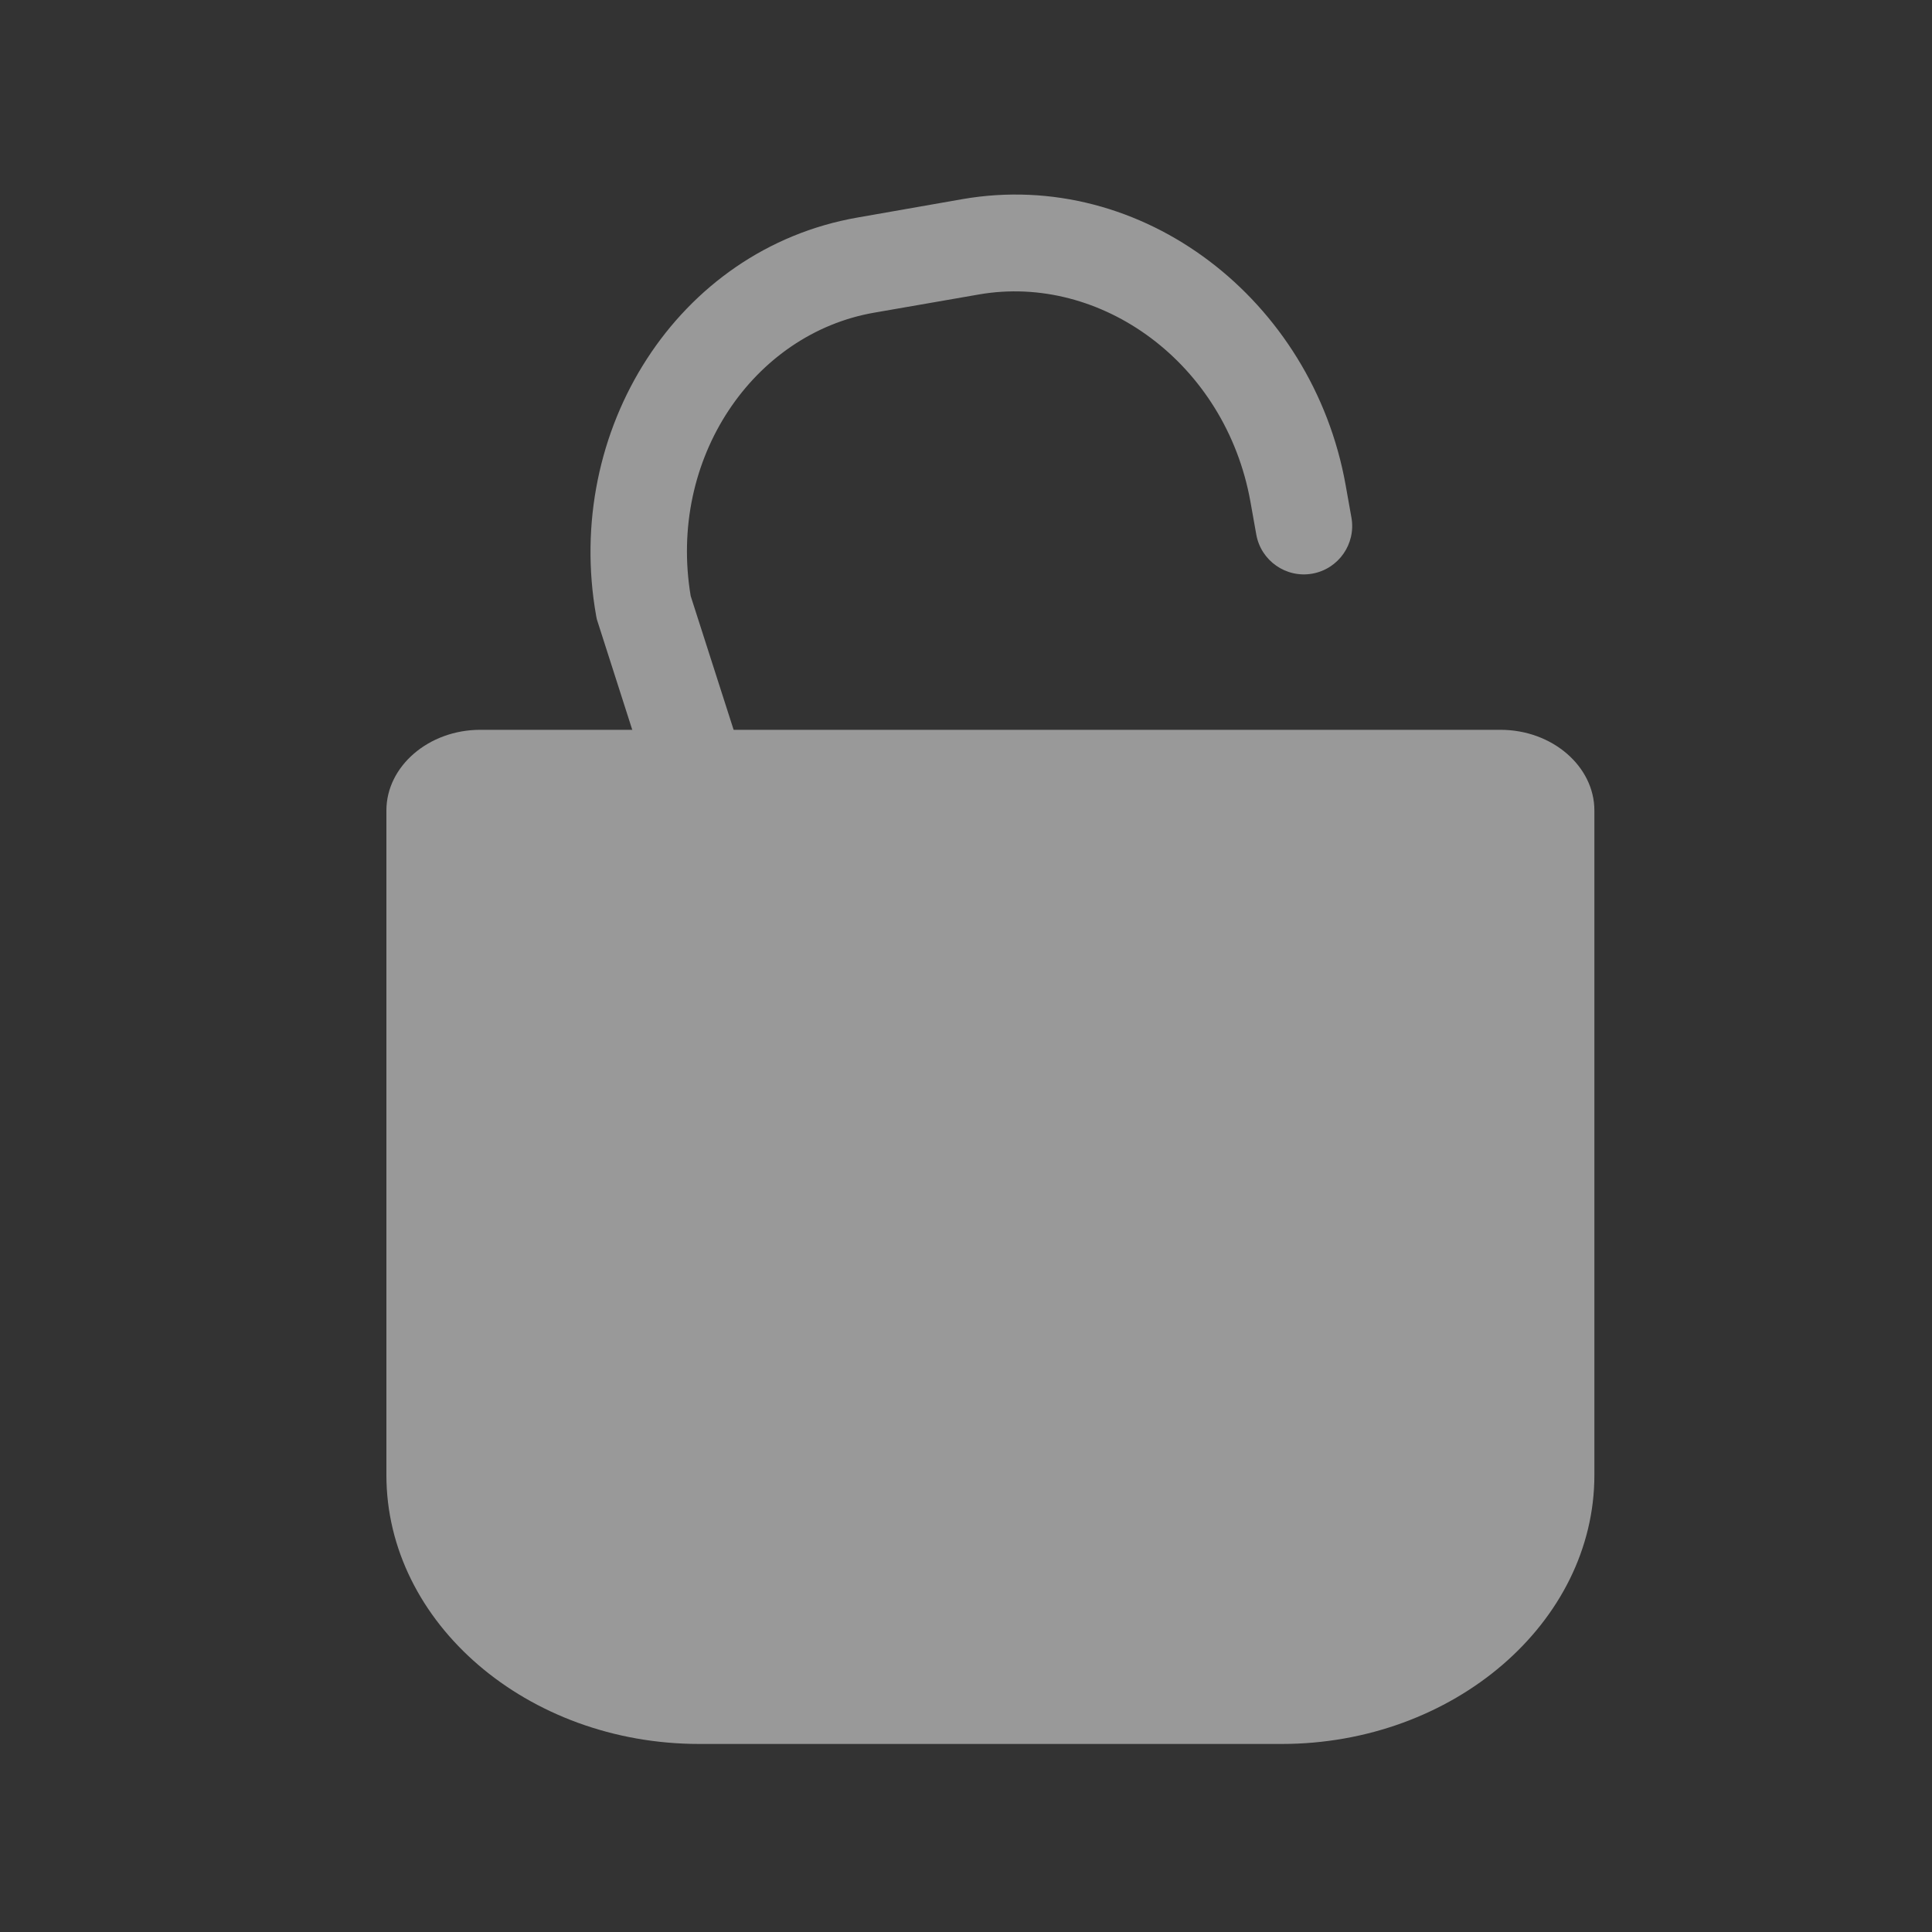 <svg width="12" height="12" viewBox="0 0 12 12" fill="none" xmlns="http://www.w3.org/2000/svg">
<rect x="0" y="0" width="12" height="12" fill="#333333" stroke="none"/>
<g opacity="0.5">
<path fill-rule="evenodd" clip-rule="evenodd" d="M9.32 4.533C9.641 4.533 9.903 4.76 9.903 5.034V9.162C9.903 10.079 9.027 10.832 7.961 10.832H4.343C3.275 10.832 2.4 10.08 2.4 9.162V5.034C2.4 4.759 2.663 4.533 2.983 4.533H9.32Z" fill="white"/>
<path fill-rule="evenodd" clip-rule="evenodd" d="M4.29 3.702C4.147 2.847 4.68 2.072 5.43 1.942L6.08 1.829C6.837 1.697 7.613 2.255 7.767 3.118L7.803 3.32C7.832 3.483 7.988 3.592 8.151 3.563C8.314 3.534 8.423 3.378 8.394 3.215L8.358 3.013C8.153 1.865 7.098 1.042 5.977 1.237L5.327 1.351C4.205 1.546 3.498 2.676 3.703 3.826C3.705 3.839 3.708 3.852 3.713 3.865L4.054 4.929C4.104 5.086 4.273 5.173 4.431 5.123C4.589 5.072 4.676 4.903 4.625 4.746L4.29 3.702Z" fill="white"/>
</g>
</svg>
